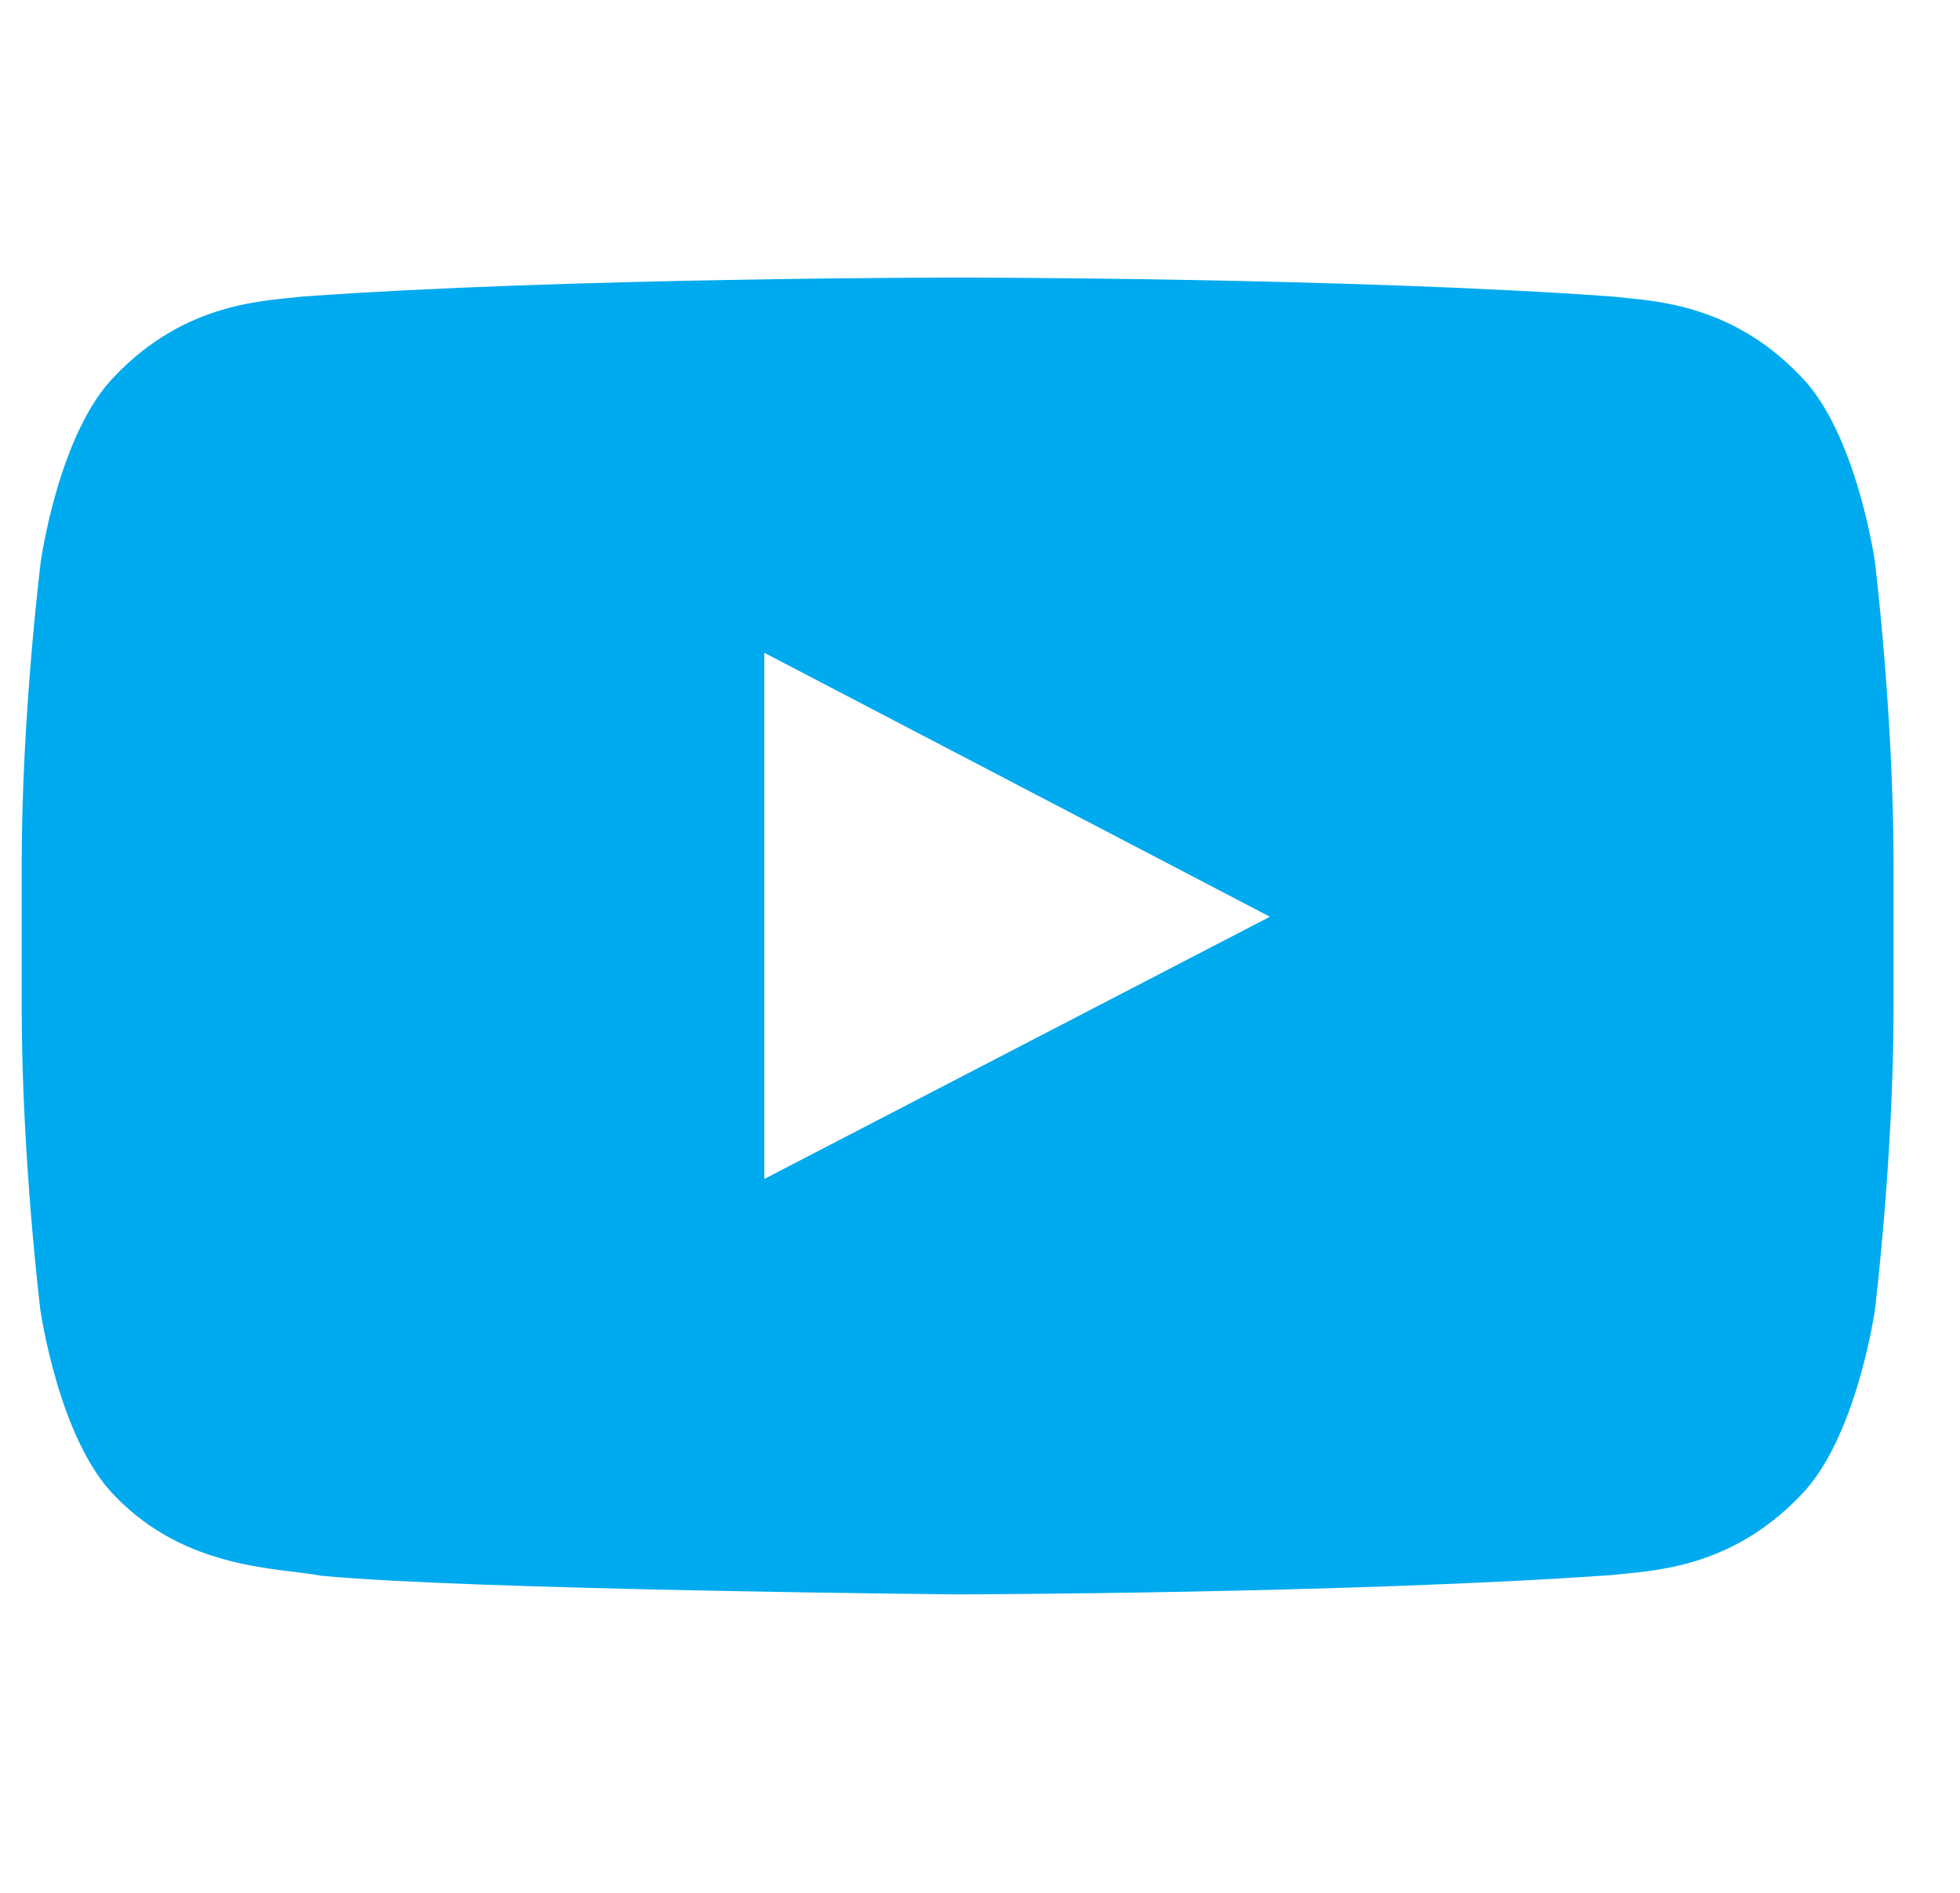 <?xml version="1.0" encoding="UTF-8"?> <svg xmlns="http://www.w3.org/2000/svg" width="29" height="28" viewBox="0 0 29 28" fill="none"><g clip-path="url(#clip0_328_31)"><path d="M27.741 8.309C27.741 8.309 27.471 6.399 26.638 5.561C25.583 4.457 24.404 4.452 23.863 4.387C19.99 4.106 14.175 4.106 14.175 4.106H14.164C14.164 4.106 8.349 4.106 4.476 4.387C3.935 4.452 2.756 4.457 1.701 5.561C0.868 6.399 0.603 8.309 0.603 8.309C0.603 8.309 0.321 10.554 0.321 12.793V14.892C0.321 17.131 0.597 19.376 0.597 19.376C0.597 19.376 0.868 21.286 1.695 22.124C2.75 23.228 4.135 23.19 4.752 23.309C6.969 23.52 14.169 23.585 14.169 23.585C14.169 23.585 19.99 23.574 23.863 23.298C24.404 23.233 25.583 23.228 26.638 22.124C27.471 21.286 27.741 19.376 27.741 19.376C27.741 19.376 28.017 17.137 28.017 14.892V12.793C28.017 10.554 27.741 8.309 27.741 8.309ZM11.308 17.44V9.656L18.789 13.561L11.308 17.44Z" fill="#00AAEF"></path></g><defs><clipPath id="clip0_328_31"><rect width="27.696" height="27.696" fill="white" transform="translate(0.321)"></rect></clipPath></defs></svg> 